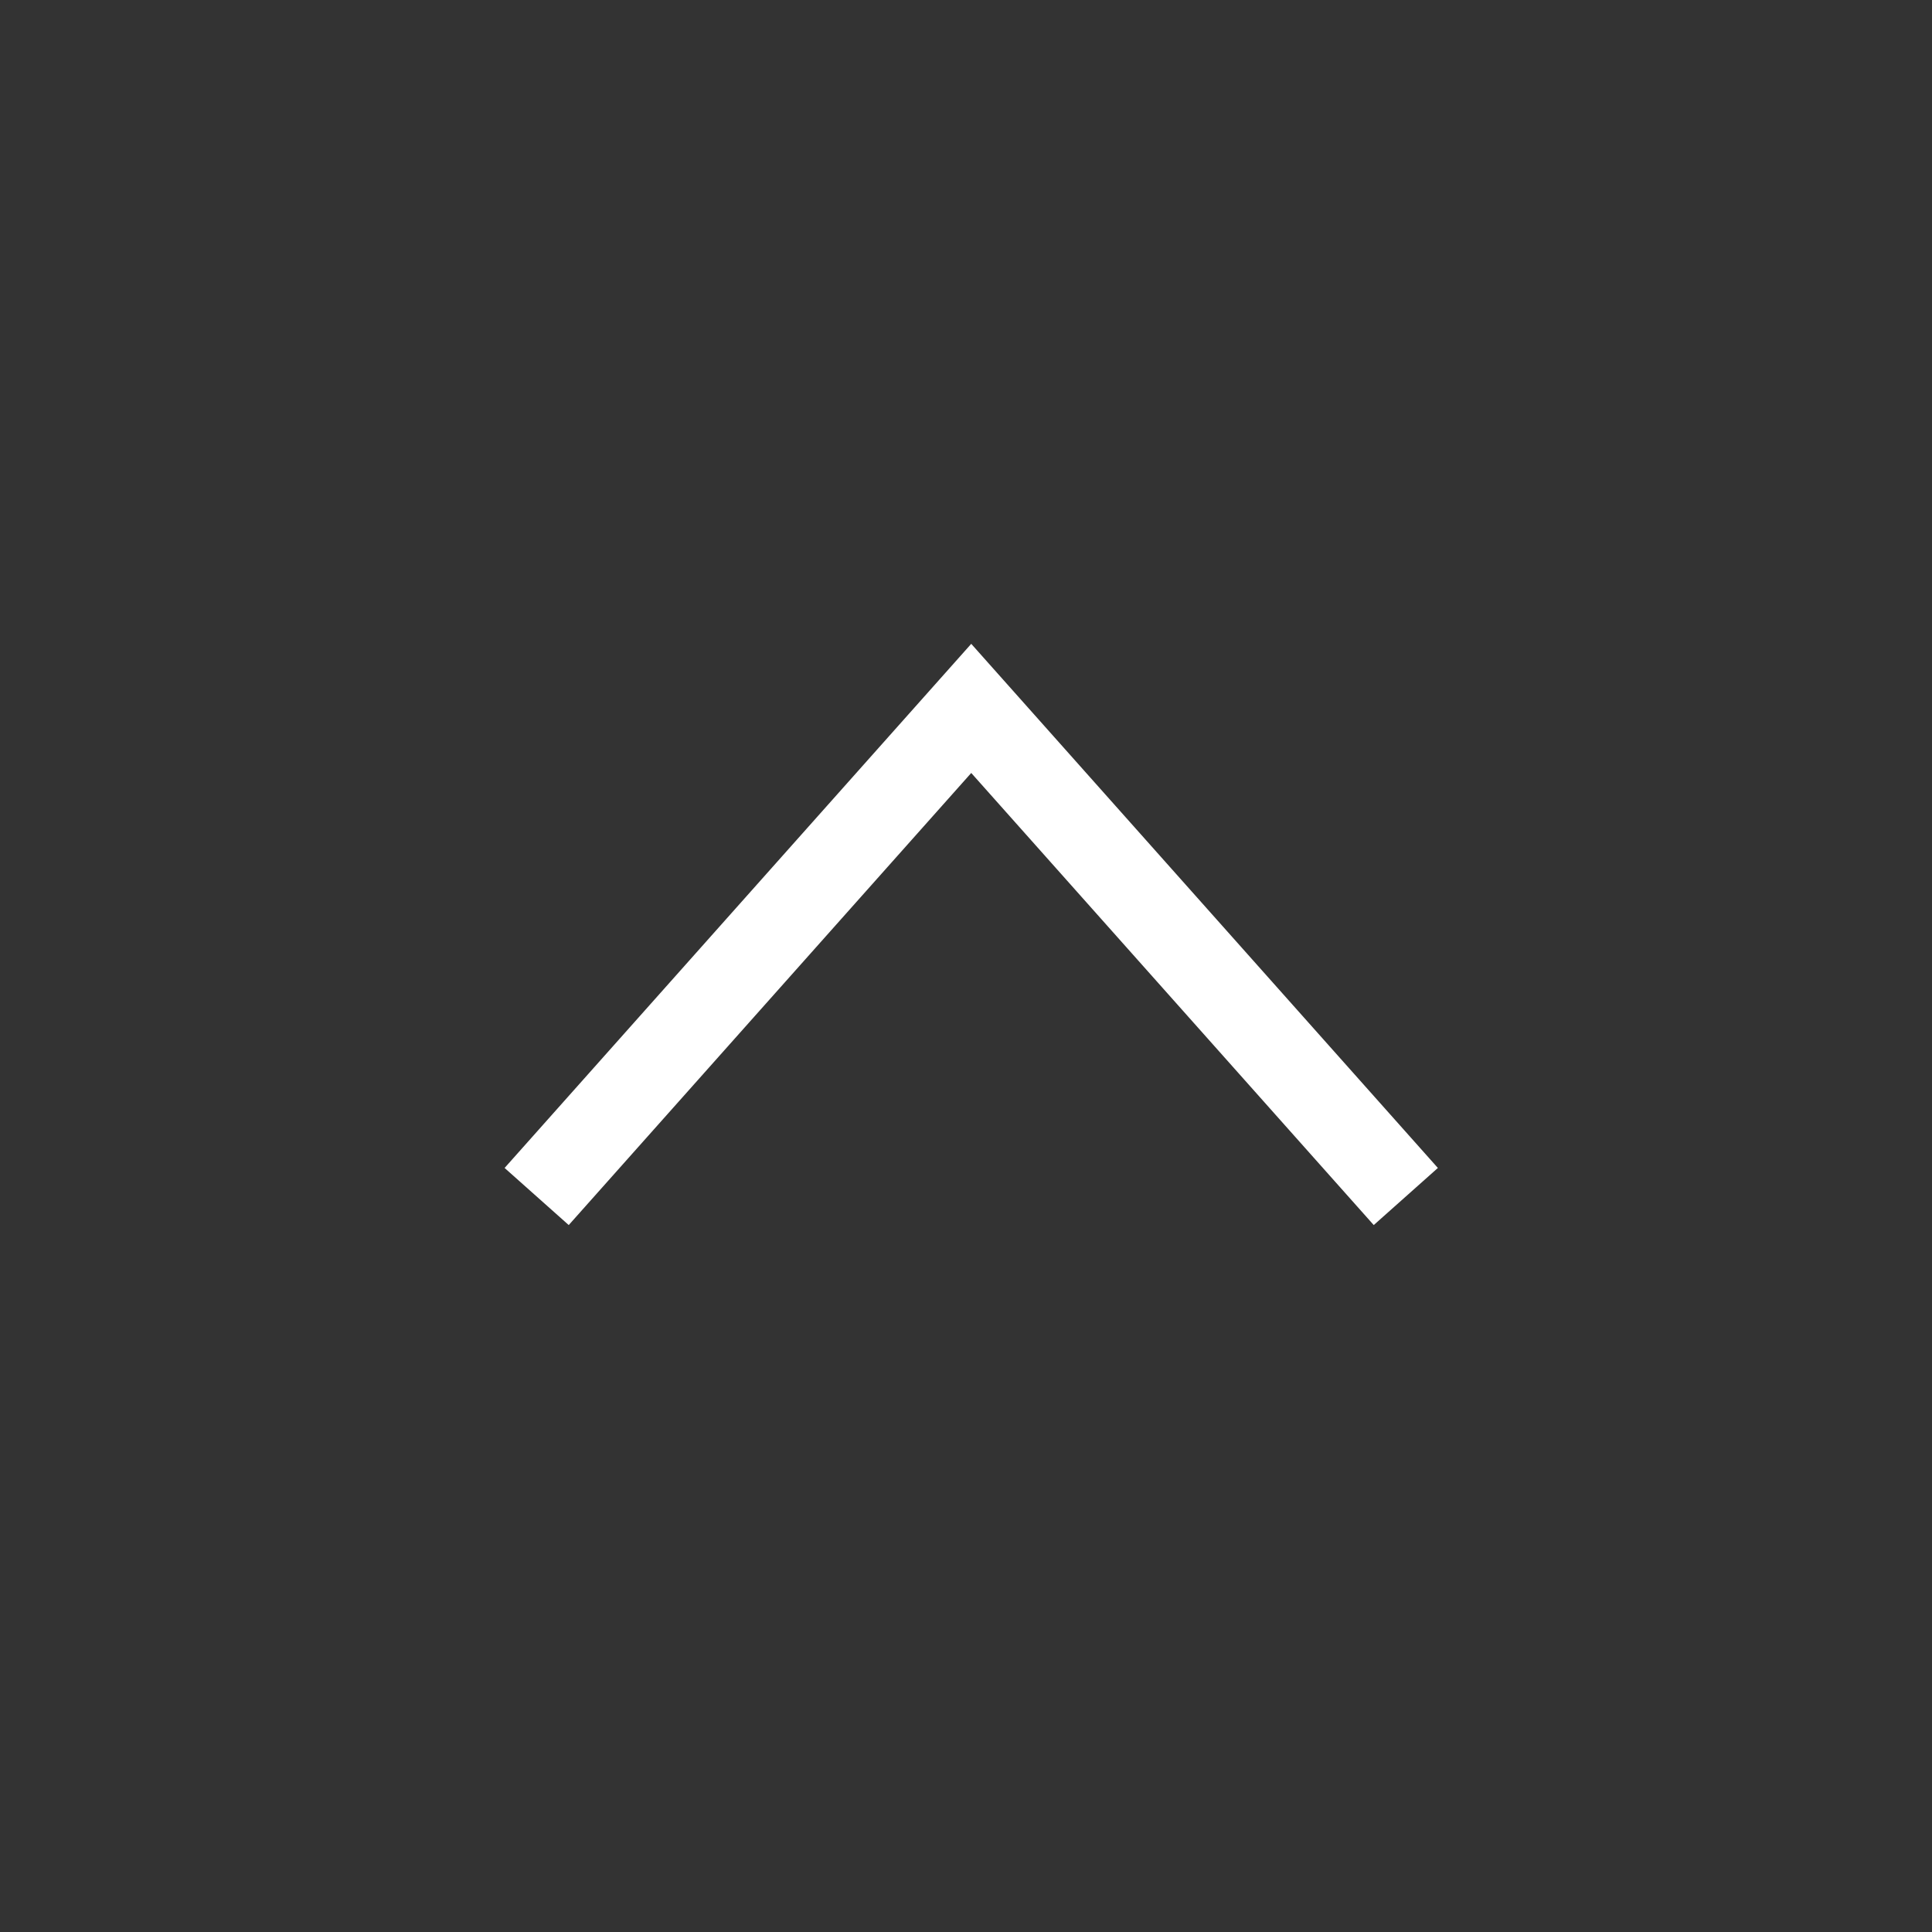 <svg id="page-top" xmlns="http://www.w3.org/2000/svg" width="45" height="45" viewBox="0 0 45 45">
  <rect id="Rectangle_1572" data-name="Rectangle 1572" width="45" height="45" fill="#333"/>
  <path id="Path_329" data-name="Path 329" d="M1.068,13.4,11.19,2.031,21.312,13.4" transform="translate(11.432 14.469)" fill="none" stroke="#fff" stroke-width="2"/>
</svg>
